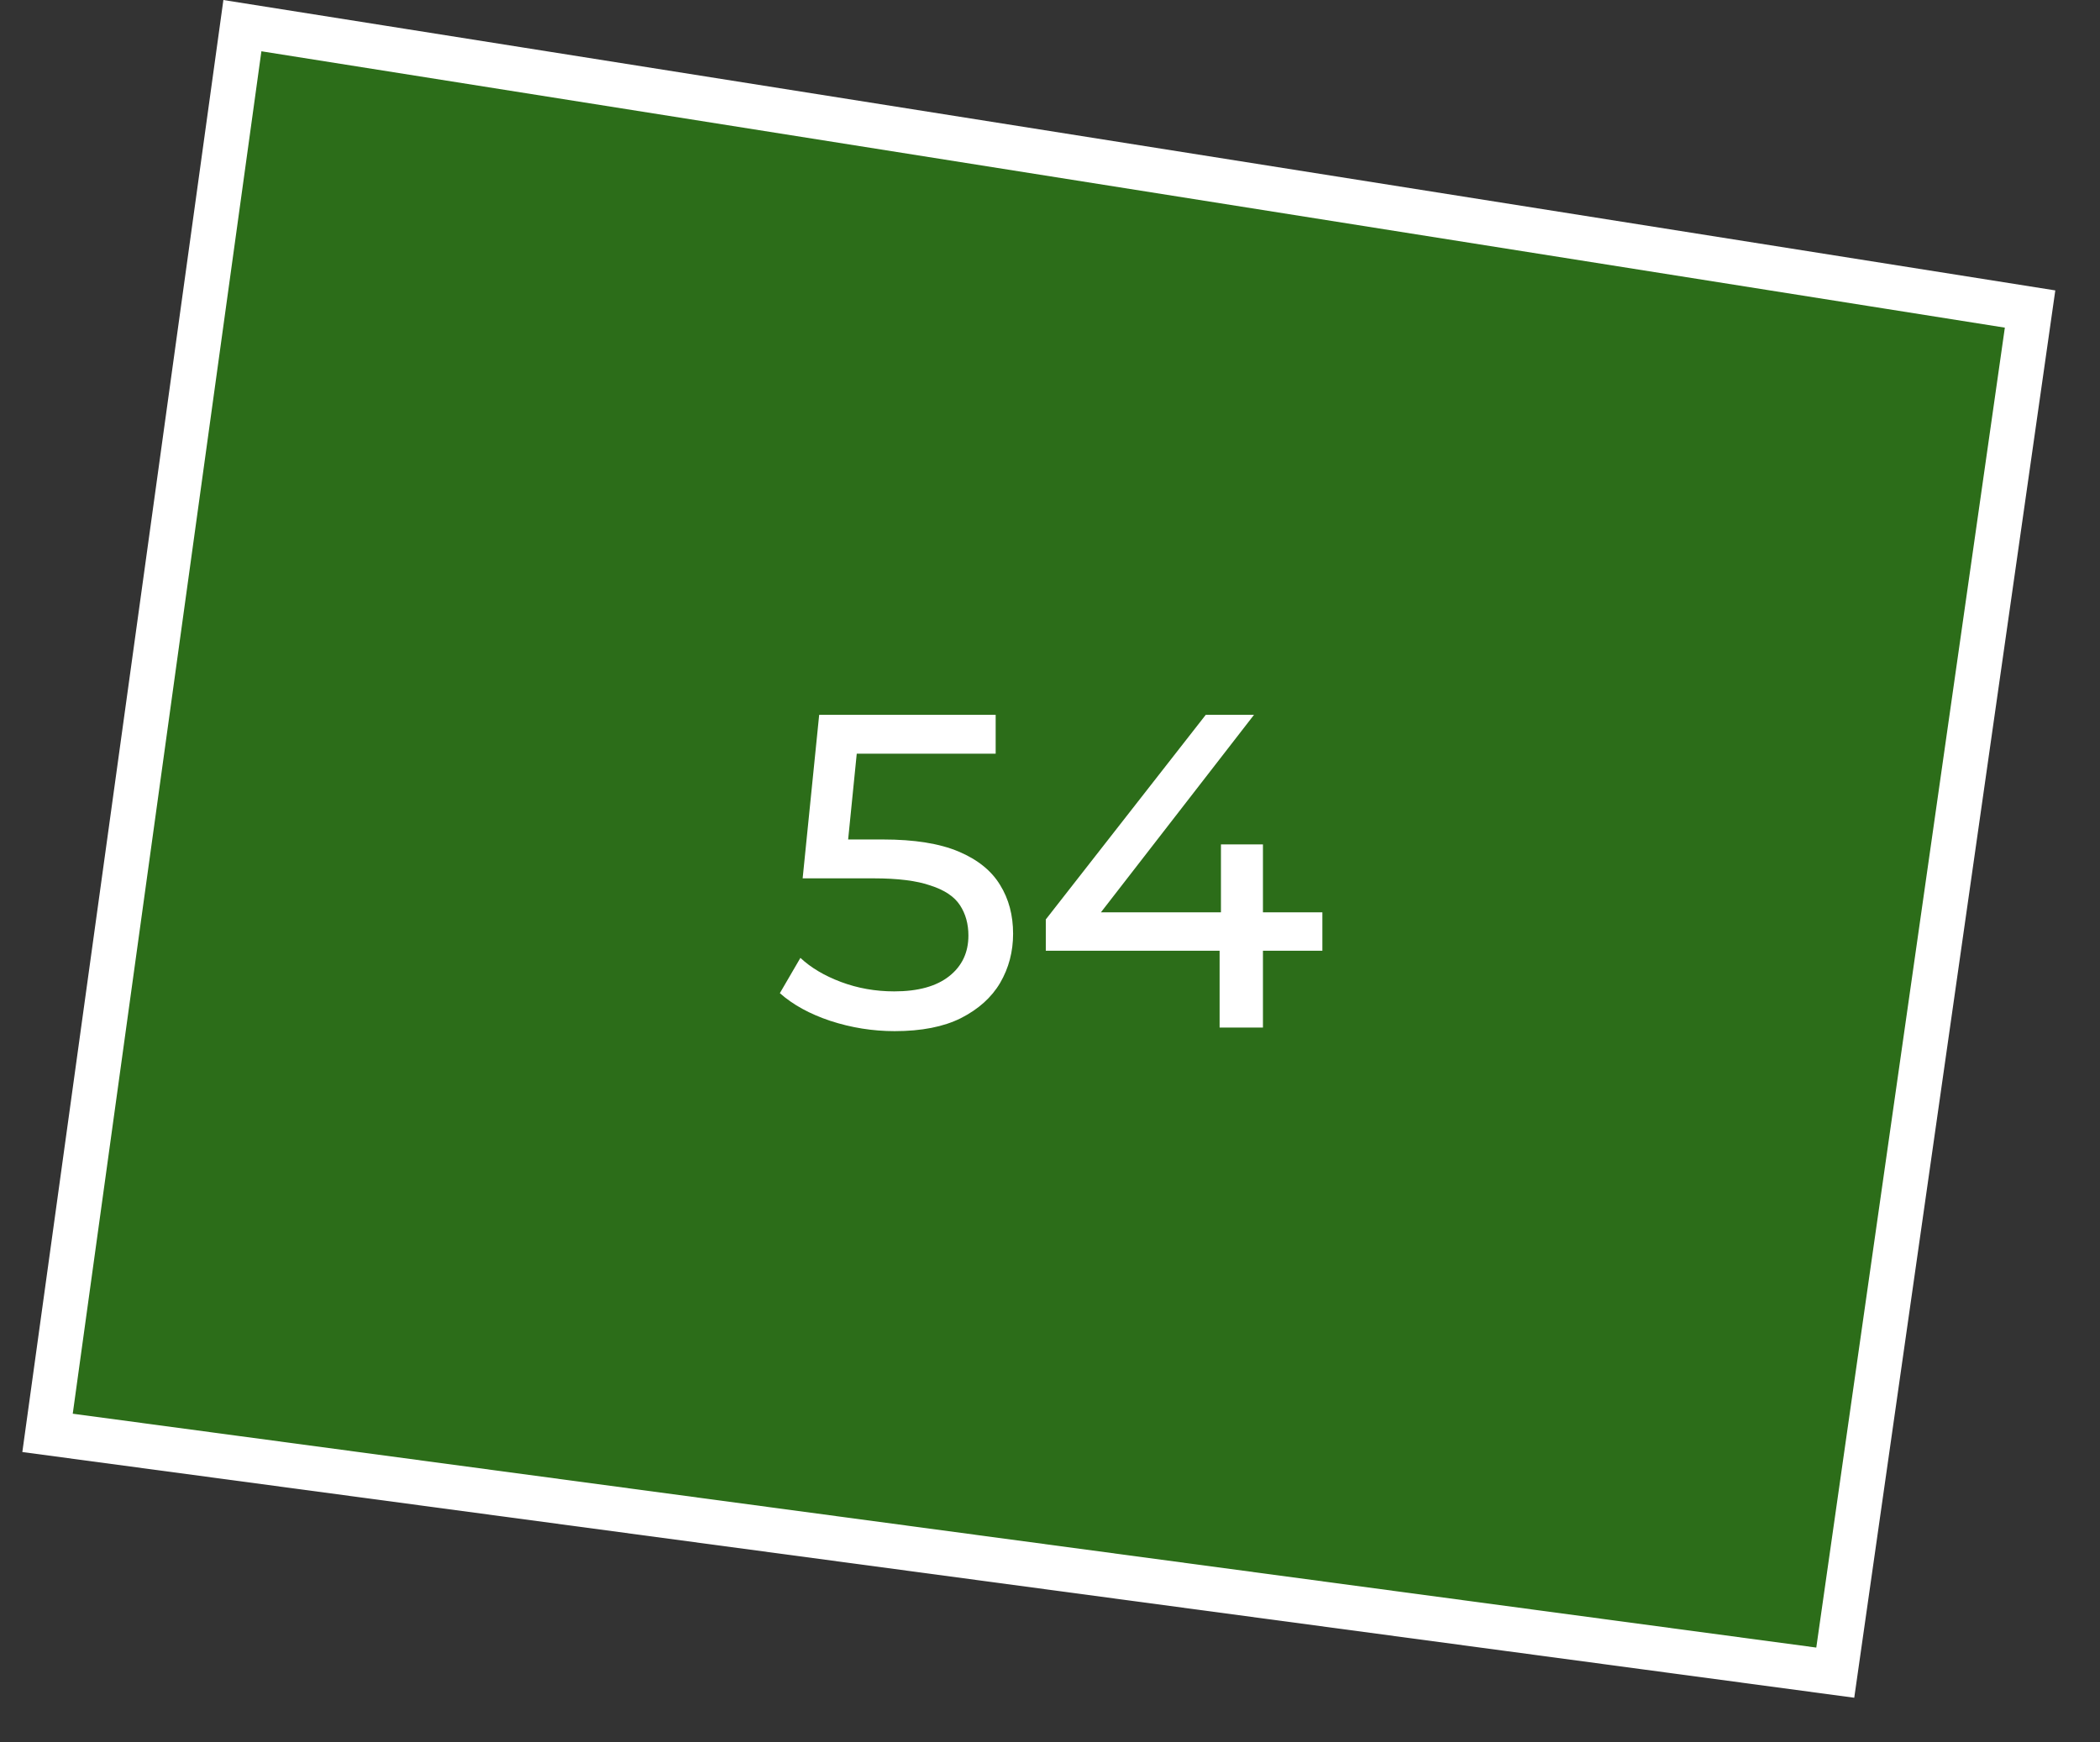 <?xml version="1.0" encoding="UTF-8"?> <svg xmlns="http://www.w3.org/2000/svg" width="47" height="39" viewBox="0 0 47 39" fill="none"><rect x="0" y="0" width="47" height="39" fill="#333333" stroke="none"/><path d="M41.075 37.439L1.064 32.072L5.425 0.574L45.435 6.917L41.075 37.439Z" fill="#26A900" fill-opacity="0.5" stroke="white"></path><path d="M20.024 23.08C19.531 23.08 19.051 23.003 18.584 22.85C18.124 22.697 17.747 22.49 17.454 22.23L17.914 21.44C18.148 21.66 18.451 21.84 18.824 21.98C19.198 22.12 19.594 22.19 20.014 22.19C20.547 22.19 20.957 22.077 21.244 21.85C21.531 21.623 21.674 21.32 21.674 20.94C21.674 20.68 21.611 20.453 21.484 20.26C21.358 20.067 21.137 19.92 20.824 19.82C20.517 19.713 20.094 19.66 19.554 19.66H17.964L18.334 16H22.284V16.87H18.704L19.224 16.38L18.934 19.27L18.414 18.79H19.764C20.464 18.79 21.027 18.88 21.454 19.06C21.881 19.24 22.191 19.49 22.384 19.81C22.578 20.123 22.674 20.487 22.674 20.9C22.674 21.3 22.578 21.667 22.384 22C22.191 22.327 21.898 22.59 21.504 22.79C21.117 22.983 20.624 23.08 20.024 23.08ZM23.406 21.28V20.58L26.986 16H28.066L24.516 20.58L24.006 20.42H29.596V21.28H23.406ZM27.296 23V21.28L27.326 20.42V18.9H28.266V23H27.296Z" fill="white"></path></svg> 